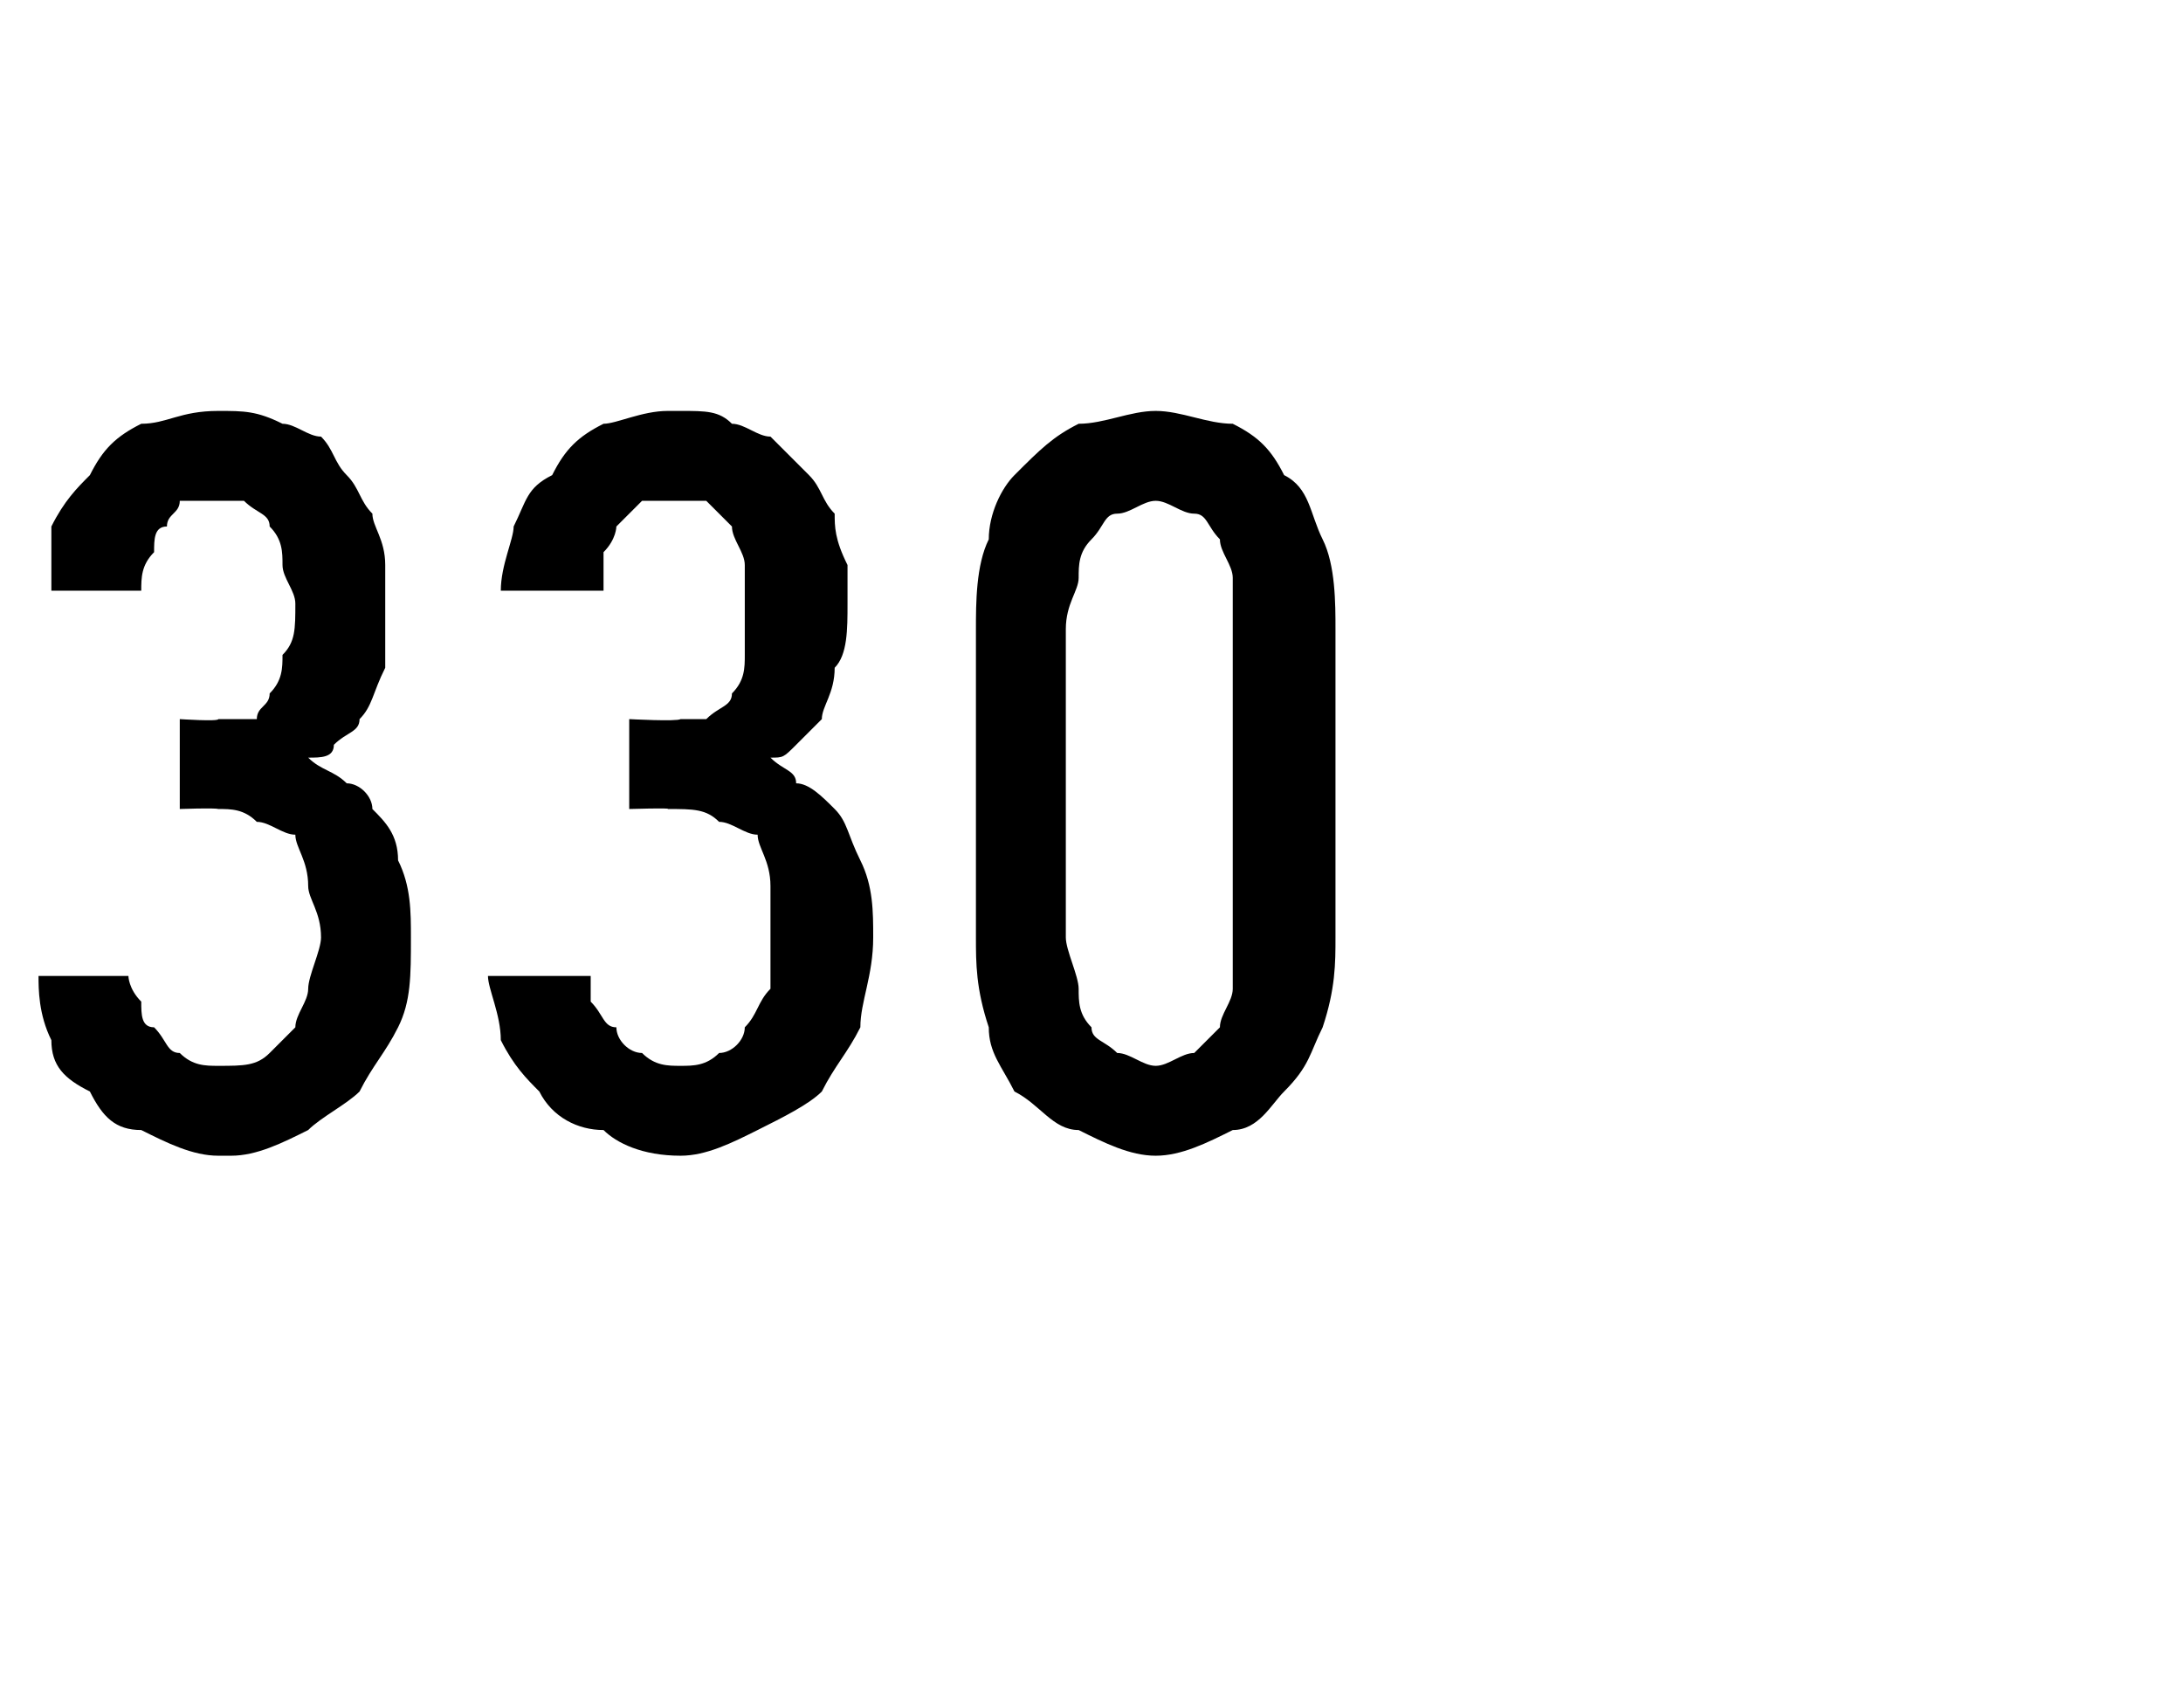 <?xml version="1.0" standalone="no"?>
<!DOCTYPE svg PUBLIC "-//W3C//DTD SVG 1.1//EN" "http://www.w3.org/Graphics/SVG/1.1/DTD/svg11.dtd">
<svg xmlns="http://www.w3.org/2000/svg" version="1.1" width="17px" height="13.3px" viewBox="0 -3 17 13.3" style="top:-3px">
  <desc>330</desc>
  <defs/>
  <g id="Polygon384353">
    <path d="M 1.7 6 C 1.7 6 1.8 6 1.8 6 C 2 6 2.2 5.9 2.4 5.8 C 2.5 5.7 2.7 5.6 2.8 5.5 C 2.9 5.3 3 5.2 3.1 5 C 3.2 4.8 3.2 4.6 3.2 4.3 C 3.2 4.1 3.2 3.9 3.1 3.7 C 3.1 3.5 3 3.4 2.9 3.3 C 2.9 3.2 2.8 3.1 2.7 3.1 C 2.6 3 2.5 3 2.4 2.9 C 2.5 2.9 2.6 2.9 2.6 2.8 C 2.7 2.7 2.8 2.7 2.8 2.6 C 2.9 2.5 2.9 2.4 3 2.2 C 3 2.1 3 1.9 3 1.7 C 3 1.6 3 1.5 3 1.4 C 3 1.2 2.9 1.1 2.9 1 C 2.8 0.9 2.8 0.8 2.7 0.7 C 2.6 0.6 2.6 0.5 2.5 0.4 C 2.4 0.4 2.3 0.3 2.2 0.3 C 2 0.2 1.9 0.2 1.7 0.2 C 1.7 0.2 1.7 0.2 1.7 0.2 C 1.4 0.2 1.3 0.3 1.1 0.3 C 0.9 0.4 0.8 0.5 0.7 0.7 C 0.6 0.8 0.5 0.9 0.4 1.1 C 0.4 1.2 0.4 1.4 0.4 1.6 C 0.4 1.6 1.1 1.6 1.1 1.6 C 1.1 1.5 1.1 1.4 1.2 1.3 C 1.2 1.2 1.2 1.1 1.3 1.1 C 1.3 1 1.4 1 1.4 0.9 C 1.5 0.9 1.6 0.9 1.7 0.9 C 1.7 0.9 1.7 0.9 1.7 0.9 C 1.8 0.9 1.9 0.9 1.9 0.9 C 2 1 2.1 1 2.1 1.1 C 2.2 1.2 2.2 1.3 2.2 1.4 C 2.2 1.5 2.3 1.6 2.3 1.7 C 2.3 1.9 2.3 2 2.2 2.1 C 2.2 2.2 2.2 2.3 2.1 2.4 C 2.1 2.5 2 2.5 2 2.6 C 1.9 2.6 1.8 2.6 1.7 2.6 C 1.7 2.62 1.4 2.6 1.4 2.6 L 1.4 3.3 C 1.4 3.3 1.67 3.29 1.7 3.3 C 1.8 3.3 1.9 3.3 2 3.4 C 2.1 3.4 2.2 3.5 2.3 3.5 C 2.3 3.6 2.4 3.7 2.4 3.9 C 2.4 4 2.5 4.1 2.5 4.3 C 2.5 4.4 2.4 4.6 2.4 4.7 C 2.4 4.8 2.3 4.9 2.3 5 C 2.2 5.1 2.1 5.2 2.1 5.2 C 2 5.3 1.9 5.3 1.7 5.3 C 1.7 5.3 1.7 5.3 1.7 5.3 C 1.6 5.3 1.5 5.3 1.4 5.2 C 1.3 5.2 1.3 5.1 1.2 5 C 1.1 5 1.1 4.9 1.1 4.8 C 1 4.7 1 4.6 1 4.6 C 1 4.6 0.3 4.6 0.3 4.6 C 0.3 4.7 0.3 4.9 0.4 5.1 C 0.4 5.3 0.5 5.4 0.7 5.5 C 0.8 5.7 0.9 5.8 1.1 5.8 C 1.3 5.9 1.5 6 1.7 6 Z M 5.3 6 C 5.3 6 5.3 6 5.3 6 C 5.5 6 5.7 5.9 5.9 5.8 C 6.1 5.7 6.3 5.6 6.4 5.5 C 6.5 5.3 6.6 5.2 6.7 5 C 6.7 4.8 6.8 4.6 6.8 4.3 C 6.8 4.1 6.8 3.9 6.7 3.7 C 6.6 3.5 6.6 3.4 6.5 3.3 C 6.4 3.2 6.3 3.1 6.2 3.1 C 6.2 3 6.1 3 6 2.9 C 6.1 2.9 6.1 2.9 6.2 2.8 C 6.3 2.7 6.3 2.7 6.4 2.6 C 6.4 2.5 6.5 2.4 6.5 2.2 C 6.6 2.1 6.6 1.9 6.6 1.7 C 6.6 1.6 6.6 1.5 6.6 1.4 C 6.5 1.2 6.5 1.1 6.5 1 C 6.4 0.9 6.4 0.8 6.3 0.7 C 6.2 0.6 6.1 0.5 6 0.4 C 5.9 0.4 5.8 0.3 5.7 0.3 C 5.6 0.2 5.5 0.2 5.3 0.2 C 5.3 0.2 5.2 0.2 5.2 0.2 C 5 0.2 4.8 0.3 4.7 0.3 C 4.5 0.4 4.4 0.5 4.3 0.7 C 4.1 0.8 4.1 0.9 4 1.1 C 4 1.2 3.9 1.4 3.9 1.6 C 3.9 1.6 4.7 1.6 4.7 1.6 C 4.7 1.5 4.7 1.4 4.7 1.3 C 4.8 1.2 4.8 1.1 4.8 1.1 C 4.9 1 4.9 1 5 0.9 C 5.1 0.9 5.1 0.9 5.2 0.9 C 5.2 0.9 5.3 0.9 5.3 0.9 C 5.3 0.9 5.4 0.9 5.5 0.9 C 5.6 1 5.6 1 5.7 1.1 C 5.7 1.2 5.8 1.3 5.8 1.4 C 5.8 1.5 5.8 1.6 5.8 1.7 C 5.8 1.9 5.8 2 5.8 2.1 C 5.8 2.2 5.8 2.3 5.7 2.4 C 5.7 2.5 5.6 2.5 5.5 2.6 C 5.5 2.6 5.4 2.6 5.3 2.6 C 5.27 2.62 4.9 2.6 4.9 2.6 L 4.9 3.3 C 4.9 3.3 5.23 3.29 5.2 3.3 C 5.4 3.3 5.5 3.3 5.6 3.4 C 5.7 3.4 5.8 3.5 5.9 3.5 C 5.9 3.6 6 3.7 6 3.9 C 6 4 6 4.1 6 4.3 C 6 4.4 6 4.6 6 4.7 C 5.9 4.8 5.9 4.9 5.8 5 C 5.8 5.1 5.7 5.2 5.6 5.2 C 5.5 5.3 5.4 5.3 5.3 5.3 C 5.3 5.3 5.3 5.3 5.3 5.3 C 5.2 5.3 5.1 5.3 5 5.2 C 4.9 5.2 4.8 5.1 4.8 5 C 4.7 5 4.7 4.9 4.6 4.8 C 4.6 4.7 4.6 4.6 4.6 4.6 C 4.6 4.6 3.8 4.6 3.8 4.6 C 3.8 4.7 3.9 4.9 3.9 5.1 C 4 5.3 4.1 5.4 4.2 5.5 C 4.3 5.7 4.5 5.8 4.7 5.8 C 4.8 5.9 5 6 5.3 6 Z M 9 6 C 9.2 6 9.4 5.9 9.6 5.8 C 9.8 5.8 9.9 5.6 10 5.5 C 10.2 5.3 10.2 5.2 10.3 5 C 10.4 4.7 10.4 4.5 10.4 4.3 C 10.4 4.3 10.4 1.9 10.4 1.9 C 10.4 1.7 10.4 1.4 10.3 1.2 C 10.2 1 10.2 0.8 10 0.7 C 9.9 0.5 9.8 0.4 9.6 0.3 C 9.4 0.3 9.2 0.2 9 0.2 C 8.8 0.2 8.6 0.3 8.4 0.3 C 8.2 0.4 8.1 0.5 7.9 0.7 C 7.8 0.8 7.7 1 7.7 1.2 C 7.6 1.4 7.6 1.7 7.6 1.9 C 7.6 1.9 7.6 4.3 7.6 4.3 C 7.6 4.5 7.6 4.7 7.7 5 C 7.7 5.2 7.8 5.3 7.9 5.5 C 8.1 5.6 8.2 5.8 8.4 5.8 C 8.6 5.9 8.8 6 9 6 Z M 9 5.3 C 8.9 5.3 8.8 5.2 8.7 5.2 C 8.6 5.1 8.5 5.1 8.5 5 C 8.4 4.9 8.4 4.8 8.4 4.7 C 8.4 4.6 8.3 4.4 8.3 4.3 C 8.3 4.3 8.3 1.9 8.3 1.9 C 8.3 1.7 8.4 1.6 8.4 1.5 C 8.4 1.4 8.4 1.3 8.5 1.2 C 8.6 1.1 8.6 1 8.7 1 C 8.8 1 8.9 0.9 9 0.9 C 9.1 0.9 9.2 1 9.3 1 C 9.4 1 9.4 1.1 9.5 1.2 C 9.5 1.3 9.6 1.4 9.6 1.5 C 9.6 1.6 9.6 1.7 9.6 1.9 C 9.6 1.9 9.6 4.3 9.6 4.3 C 9.6 4.4 9.6 4.6 9.6 4.7 C 9.6 4.8 9.5 4.9 9.5 5 C 9.4 5.1 9.4 5.1 9.3 5.2 C 9.2 5.2 9.1 5.3 9 5.3 Z " stroke="none" fill="#000"/>
  </g>
</svg>